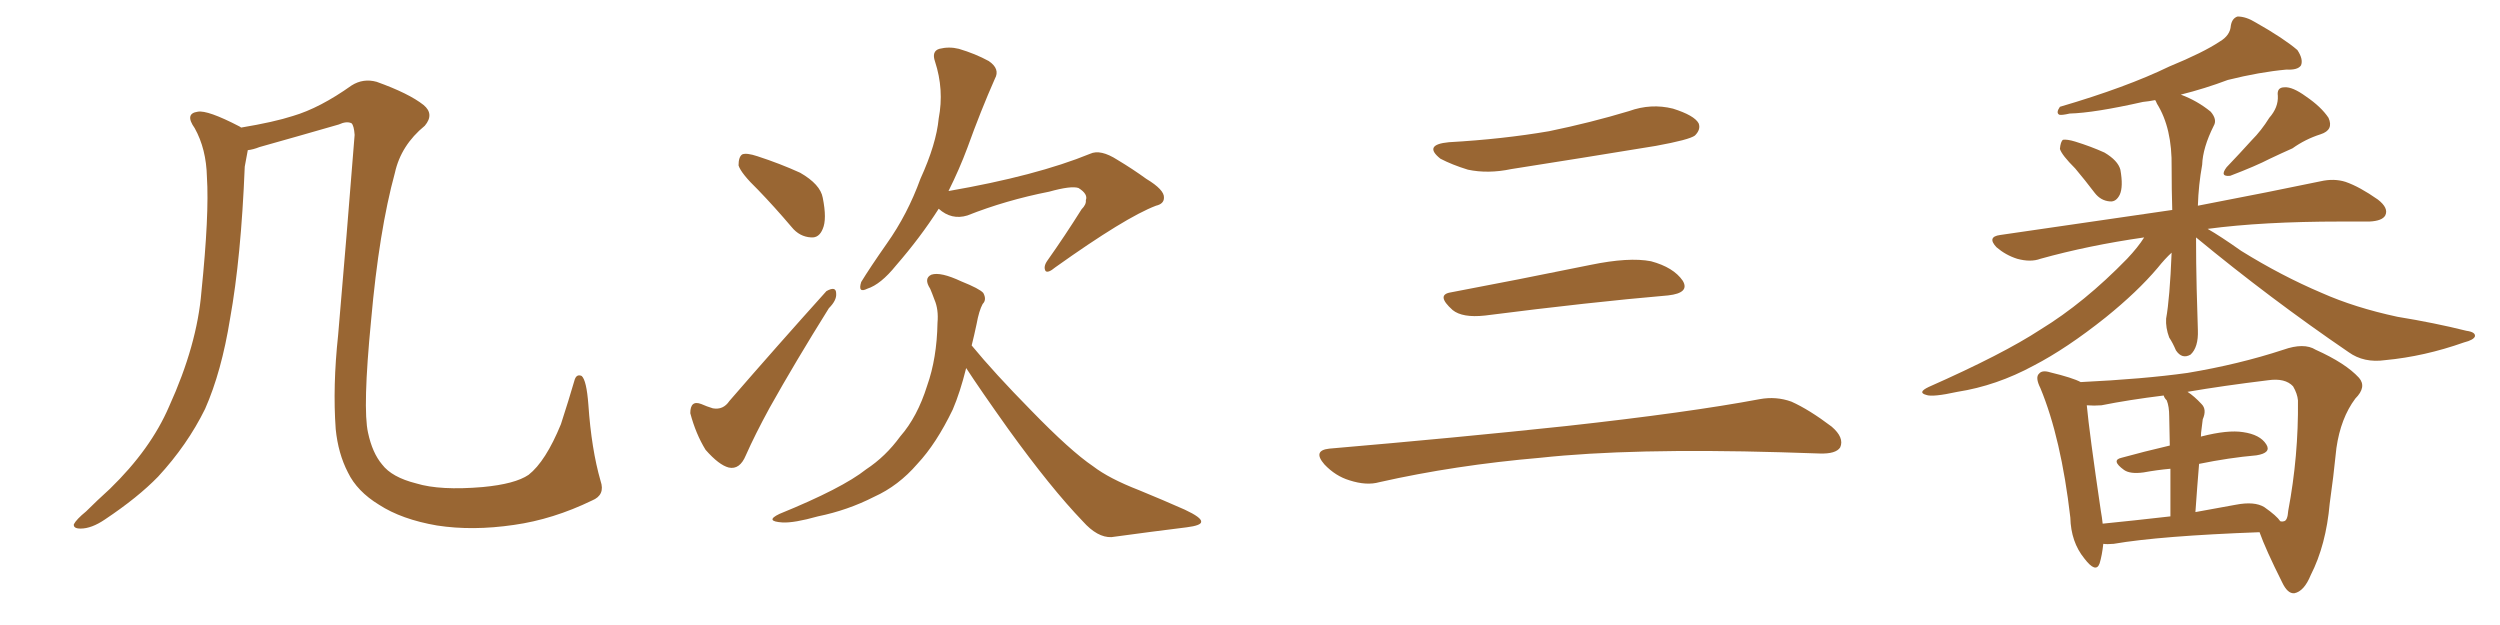 <svg xmlns="http://www.w3.org/2000/svg" xmlns:xlink="http://www.w3.org/1999/xlink" width="600" height="150"><path fill="#996633" padding="10" d="M142.09 120.12L142.09 120.12L142.09 120.12Q132.71 124.66 123.34 125.98L123.34 125.98Q113.38 127.44 104.88 126.12L104.88 126.12Q96.39 124.66 90.97 121.14L90.97 121.14Q85.69 117.92 83.50 113.38L83.50 113.38Q81.15 108.84 80.57 102.98L80.57 102.98Q79.83 92.72 81.15 80.42L81.15 80.42Q83.20 56.69 85.11 32.37L85.11 32.37Q84.96 30.18 84.38 29.59L84.38 29.59Q83.20 29.00 81.30 29.88L81.30 29.88Q71.63 32.67 62.26 35.30L62.26 35.30Q60.79 35.89 59.47 36.04L59.47 36.04Q59.18 37.65 58.74 39.99L58.74 39.99Q57.86 61.82 55.22 76.46L55.22 76.46Q53.17 89.21 49.22 98.14L49.22 98.14Q44.97 106.79 37.94 114.40L37.94 114.40Q33.11 119.38 25.20 124.66L25.20 124.66Q21.97 126.86 19.34 126.86L19.34 126.86Q17.58 126.86 17.72 125.83L17.72 125.83Q18.31 124.66 20.65 122.75L20.65 122.75Q23.29 120.12 26.37 117.33L26.37 117.33Q36.18 107.81 40.58 97.56L40.58 97.56Q47.31 82.76 48.34 70.02L48.34 70.02Q50.24 51.42 49.66 42.48L49.66 42.48Q49.51 35.74 46.73 30.76L46.73 30.76Q44.24 27.25 47.46 26.81L47.46 26.81Q49.80 26.37 57.42 30.32L57.42 30.32Q57.71 30.47 57.86 30.62L57.86 30.62Q65.77 29.30 70.31 27.83L70.31 27.83Q76.76 25.93 84.38 20.51L84.38 20.51Q87.16 18.75 90.38 19.63L90.38 19.63Q98.14 22.41 101.66 25.20L101.66 25.20Q104.30 27.39 101.95 30.18L101.95 30.18Q96.24 34.86 94.78 41.46L94.78 41.46Q90.97 55.37 89.06 76.90L89.06 76.90Q87.01 98.00 88.33 103.86L88.33 103.86Q89.36 108.69 91.70 111.47L91.70 111.47Q94.04 114.55 99.90 116.02L99.90 116.02Q105.62 117.77 115.87 116.89L115.87 116.89Q123.63 116.16 126.86 113.96L126.86 113.96Q130.96 110.74 134.62 101.81L134.62 101.81Q136.52 95.95 137.84 91.41L137.84 91.41Q138.28 89.65 139.60 90.23L139.60 90.23Q140.77 91.26 141.21 97.12L141.21 97.12Q141.94 107.81 144.14 115.43L144.14 115.43Q145.31 118.80 142.09 120.12ZM181.93 45.56L181.93 45.56Q177.83 41.60 177.25 39.70L177.25 39.70Q177.25 37.65 178.13 37.06L178.13 37.06Q179.15 36.62 181.79 37.50L181.79 37.50Q187.21 39.26 192.04 41.46L192.04 41.46Q196.88 44.24 197.46 47.46L197.46 47.46Q198.49 52.59 197.46 54.93L197.46 54.93Q196.58 57.13 194.68 56.98L194.68 56.98Q191.89 56.84 189.99 54.49L189.99 54.49Q185.89 49.66 181.93 45.56ZM175.05 96.24L175.05 96.24Q186.47 83.06 198.34 69.87L198.34 69.87Q200.68 68.55 200.68 70.46L200.68 70.46Q200.83 72.07 198.93 73.97L198.93 73.97Q190.87 86.87 184.72 97.85L184.72 97.85Q181.20 104.30 179.00 109.28L179.00 109.28Q177.54 112.79 174.90 112.21L174.90 112.21Q172.56 111.62 169.34 107.96L169.34 107.96Q166.99 104.15 165.67 99.17L165.67 99.17Q165.67 95.95 168.31 96.97L168.31 96.97Q169.63 97.56 171.09 98.00L171.09 98.00Q173.58 98.44 175.05 96.24ZM225.29 50.10L225.29 50.10Q220.90 56.98 215.04 63.72L215.04 63.72Q211.38 68.26 208.15 69.29L208.15 69.29Q205.81 70.46 206.69 67.68L206.69 67.68Q208.74 64.31 212.84 58.45L212.84 58.45Q217.82 51.42 220.90 42.92L220.90 42.92Q224.71 34.57 225.29 28.42L225.29 28.42Q226.61 21.53 224.41 14.79L224.41 14.79Q223.54 12.30 225.44 11.72L225.44 11.72Q227.78 11.13 230.13 11.72L230.13 11.72Q234.08 12.89 237.30 14.65L237.30 14.65Q240.09 16.55 238.77 18.90L238.77 18.90Q235.40 26.51 232.18 35.45L232.18 35.45Q230.27 40.58 227.64 45.85L227.64 45.85Q248.73 42.19 261.62 36.91L261.62 36.91Q264.11 35.74 268.21 38.38L268.21 38.38Q271.88 40.58 275.10 42.92L275.10 42.92Q279.49 45.56 279.35 47.46L279.35 47.46Q279.35 48.93 277.44 49.37L277.44 49.37Q270.12 52.15 253.27 64.16L253.27 64.16Q251.51 65.63 250.93 65.04L250.93 65.04Q250.34 64.01 251.37 62.55L251.37 62.55Q255.62 56.54 259.57 50.24L259.57 50.24Q260.74 49.07 260.60 48.05L260.60 48.05Q261.18 46.58 258.84 45.12L258.84 45.12Q257.08 44.53 251.81 46.00L251.81 46.00Q241.41 48.05 232.18 51.71L232.18 51.71Q228.37 52.88 225.29 50.10ZM231.88 88.33L231.88 88.33L231.88 88.33Q230.42 94.19 228.66 98.29L228.66 98.29Q224.71 106.49 220.17 111.33L220.17 111.33Q215.63 116.60 209.77 119.24L209.77 119.24Q203.47 122.46 196.29 123.93L196.29 123.93Q190.58 125.54 187.79 125.39L187.79 125.39Q183.40 125.10 187.06 123.34L187.06 123.34Q202.15 117.19 207.86 112.65L207.86 112.65Q212.55 109.57 216.06 104.74L216.06 104.74Q220.17 100.05 222.51 92.58L222.51 92.58Q224.85 85.99 225 77.49L225 77.49Q225.29 74.27 224.27 71.92L224.27 71.92Q223.68 70.31 223.24 69.29L223.24 69.29Q221.63 66.80 223.54 65.92L223.54 65.92Q225.73 65.19 230.71 67.53L230.71 67.53Q235.11 69.29 235.99 70.31L235.99 70.31Q236.87 71.92 235.84 72.95L235.84 72.95Q234.96 74.56 234.38 77.78L234.38 77.78Q233.79 80.57 233.20 82.91L233.20 82.91Q238.62 89.50 247.41 98.44L247.41 98.44Q256.93 108.25 262.35 111.91L262.35 111.91Q266.16 114.84 273.34 117.63L273.34 117.63Q279.05 119.97 284.33 122.31L284.33 122.31Q288.43 124.22 288.28 125.24L288.28 125.24Q288.28 126.12 284.77 126.56L284.77 126.56Q276.42 127.59 266.75 128.91L266.75 128.91Q263.38 129.05 259.86 125.10L259.86 125.10Q252.25 117.19 241.99 102.98L241.99 102.98Q235.11 93.31 231.88 88.33ZM347.75 34.13L347.75 34.13Q360.64 33.40 371.78 31.49L371.78 31.49Q381.74 29.44 390.97 26.66L390.97 26.66Q396.24 24.76 401.51 26.07L401.51 26.07Q406.64 27.69 407.67 29.59L407.67 29.59Q408.25 31.05 406.79 32.52L406.79 32.52Q405.47 33.54 397.41 35.01L397.41 35.01Q379.54 37.94 362.70 40.58L362.70 40.58Q357.13 41.75 352.29 40.72L352.29 40.72Q348.49 39.55 345.70 38.09L345.70 38.09Q341.46 34.72 347.75 34.13ZM348.19 70.17L348.19 70.17Q363.72 67.24 381.74 63.57L381.74 63.57Q390.97 61.67 396.24 62.70L396.24 62.70Q401.66 64.16 403.86 67.38L403.86 67.38Q405.62 70.31 400.34 70.90L400.34 70.90Q381.59 72.51 356.40 75.73L356.40 75.73Q350.98 76.32 348.63 74.41L348.63 74.41Q344.53 70.75 348.19 70.17ZM319.04 107.67L319.04 107.67L319.04 107.67Q349.80 105.03 375.88 102.25L375.88 102.25Q405.18 99.02 422.31 95.80L422.31 95.80Q426.27 95.07 429.93 96.39L429.93 96.39Q434.18 98.29 439.60 102.39L439.60 102.39Q442.68 105.03 441.65 107.37L441.65 107.37Q440.63 108.98 436.67 108.84L436.67 108.84Q432.28 108.69 427.29 108.54L427.29 108.54Q391.41 107.52 369.73 109.86L369.73 109.86Q349.22 111.62 331.05 115.72L331.05 115.72Q327.98 116.60 323.88 115.28L323.88 115.28Q320.51 114.26 317.87 111.47L317.87 111.47Q314.94 108.11 319.04 107.67ZM544.63 28.27L544.63 28.27Q546.83 25.78 546.68 23.00L546.68 23.00Q546.39 20.95 548.29 20.95L548.29 20.95Q550.20 20.80 553.42 23.14L553.42 23.14Q557.08 25.63 558.84 28.27L558.84 28.27Q560.16 31.20 556.93 32.23L556.93 32.23Q553.27 33.40 550.20 35.60L550.20 35.60Q547.56 36.77 544.78 38.09L544.78 38.09Q541.41 39.84 535.25 42.19L535.25 42.19Q532.62 42.48 534.38 40.14L534.38 40.14Q537.60 36.77 540.38 33.69L540.38 33.69Q542.72 31.35 544.63 28.27ZM498.05 40.43L498.05 40.43Q494.82 37.21 494.38 35.74L494.38 35.74Q494.53 33.98 495.12 33.54L495.12 33.54Q496.14 33.40 498.05 33.98L498.05 33.98Q501.86 35.16 505.08 36.62L505.08 36.62Q508.30 38.53 508.89 40.72L508.89 40.72Q509.62 44.82 508.74 46.73L508.74 46.73Q507.86 48.49 506.40 48.34L506.40 48.34Q504.20 48.19 502.73 46.29L502.73 46.29Q500.39 43.21 498.05 40.43ZM527.05 56.98L527.05 56.98Q527.05 62.99 527.20 69.29L527.20 69.29Q527.34 73.97 527.49 79.25L527.49 79.25Q527.64 83.35 525.73 85.11L525.73 85.11Q523.68 86.28 522.22 84.08L522.22 84.08Q521.48 82.32 520.61 81.01L520.61 81.01Q519.73 78.66 519.87 76.46L519.87 76.46Q520.75 71.63 521.19 60.64L521.19 60.64Q519.58 62.11 517.82 64.31L517.82 64.31Q512.99 70.02 505.37 76.17L505.37 76.17Q496.00 83.64 488.09 87.74L488.09 87.74Q479.15 92.58 469.78 94.04L469.78 94.04Q463.77 95.36 462.30 94.78L462.30 94.78Q460.11 94.19 462.89 92.87L462.89 92.87Q480.76 84.96 489.70 79.10L489.70 79.10Q500.24 72.66 510.50 62.11L510.50 62.11Q513.13 59.33 514.60 56.98L514.60 56.98Q501.27 58.89 489.70 62.11L489.70 62.11Q487.35 62.99 484.13 62.11L484.13 62.11Q481.35 61.23 479.15 59.33L479.15 59.33Q476.81 56.84 480.03 56.40L480.03 56.40Q502.29 53.17 521.34 50.39L521.34 50.39Q521.19 45.56 521.19 40.14L521.19 40.14Q521.34 30.76 517.68 24.90L517.68 24.90Q517.38 24.17 517.24 24.02L517.24 24.02Q515.77 24.32 514.31 24.46L514.31 24.46Q502.59 27.10 496.73 27.25L496.73 27.25Q494.82 27.69 494.24 27.54L494.24 27.54Q493.36 27.10 494.38 25.63L494.38 25.63Q510.35 20.95 520.61 15.97L520.61 15.97Q528.81 12.60 532.76 9.96L532.76 9.96Q535.25 8.50 535.40 6.15L535.40 6.15Q535.69 4.39 537.01 3.96L537.01 3.96Q539.06 3.96 541.41 5.42L541.41 5.42Q548.14 9.23 551.37 12.01L551.37 12.01Q552.83 14.21 552.25 15.67L552.25 15.67Q551.51 16.85 548.73 16.70L548.73 16.70Q542.29 17.29 534.67 19.19L534.67 19.19Q529.25 21.24 523.39 22.71L523.39 22.71Q527.34 24.17 530.57 26.81L530.57 26.81Q532.18 28.71 531.30 30.18L531.30 30.18Q528.66 35.45 528.52 39.55L528.52 39.55Q527.64 44.38 527.49 49.37L527.49 49.37Q545.80 45.85 556.93 43.51L556.93 43.51Q560.16 42.77 562.94 43.65L562.94 43.65Q566.31 44.82 570.70 47.90L570.70 47.90Q573.34 49.95 572.46 51.71L572.46 51.71Q571.73 53.03 568.65 53.17L568.65 53.17Q565.43 53.17 561.77 53.17L561.77 53.17Q543.02 53.17 529.83 54.93L529.83 54.93Q532.91 56.69 537.89 60.21L537.89 60.21Q547.56 66.21 557.23 70.31L557.23 70.31Q565.14 73.83 575.39 76.03L575.39 76.03Q584.33 77.49 591.94 79.39L591.94 79.39Q594.14 79.69 593.99 80.71L593.99 80.71Q593.70 81.59 591.36 82.18L591.36 82.18Q581.84 85.55 572.46 86.43L572.46 86.43Q567.33 87.16 563.67 84.52L563.67 84.52Q544.78 71.63 527.05 56.98ZM504.79 130.52L504.79 130.52Q504.49 133.30 503.91 135.21L503.91 135.21Q503.03 137.70 500.24 134.03L500.24 134.03Q497.02 130.08 496.88 124.22L496.88 124.22Q494.68 105.18 489.70 93.16L489.70 93.16Q488.38 90.53 489.40 89.65L489.40 89.65Q490.14 88.77 492.04 89.36L492.04 89.36Q497.46 90.67 499.37 91.70L499.37 91.70Q514.45 90.97 525 89.50L525 89.50Q537.30 87.45 548.00 83.94L548.00 83.94Q552.98 82.18 555.76 83.94L555.76 83.94Q562.94 87.16 566.16 90.67L566.16 90.67Q568.07 92.87 565.28 95.65L565.28 95.65Q561.77 100.34 560.74 107.52L560.74 107.52Q560.01 114.70 559.13 120.85L559.13 120.85Q558.25 130.81 554.59 137.99L554.59 137.99Q552.98 141.94 550.63 142.38L550.63 142.38Q549.02 142.53 547.71 139.75L547.71 139.75Q543.75 131.84 542.29 127.73L542.29 127.73Q518.41 128.61 507.28 130.52L507.28 130.52Q505.66 130.66 504.79 130.52ZM543.46 121.73L543.46 121.73Q546.39 123.78 547.27 125.10L547.27 125.10Q547.71 125.24 548.14 125.10L548.14 125.10Q549.02 124.95 549.17 122.61L549.17 122.61Q551.66 109.42 551.51 96.09L551.51 96.09Q551.37 94.48 550.34 92.72L550.34 92.72Q548.44 90.67 544.34 91.26L544.34 91.26Q533.50 92.58 525 94.04L525 94.04Q526.61 95.07 528.37 96.97L528.37 96.97Q529.69 98.29 528.66 100.63L528.66 100.63Q528.52 101.66 528.37 102.98L528.37 102.98Q528.22 103.86 528.22 104.88L528.22 104.88Q528.22 104.74 528.37 104.74L528.37 104.74Q534.67 103.13 538.33 103.71L538.33 103.71Q542.43 104.30 543.90 106.64L543.90 106.64Q545.21 108.69 541.55 109.28L541.55 109.28Q534.96 109.86 527.78 111.33L527.78 111.33Q527.34 116.60 526.90 122.90L526.90 122.90Q531.59 122.02 536.57 121.14L536.57 121.14Q541.11 120.26 543.46 121.73ZM504.64 125.68L504.64 125.68L504.64 125.68Q511.96 124.95 520.90 123.93L520.90 123.93Q520.90 117.04 520.90 112.50L520.90 112.50Q517.68 112.79 514.45 113.38L514.45 113.38Q511.23 113.82 509.77 112.79L509.77 112.79Q506.54 110.45 509.18 109.86L509.18 109.86Q514.45 108.40 520.75 106.93L520.75 106.93Q520.61 100.93 520.61 99.90L520.61 99.90Q520.61 97.56 520.02 96.09L520.02 96.09Q519.43 95.51 519.29 94.92L519.29 94.92Q510.94 95.95 504.35 97.27L504.35 97.27Q502.59 97.41 500.83 97.27L500.83 97.27Q501.42 103.71 504.20 122.61L504.20 122.61Q504.49 124.22 504.64 125.68Z"/></svg>